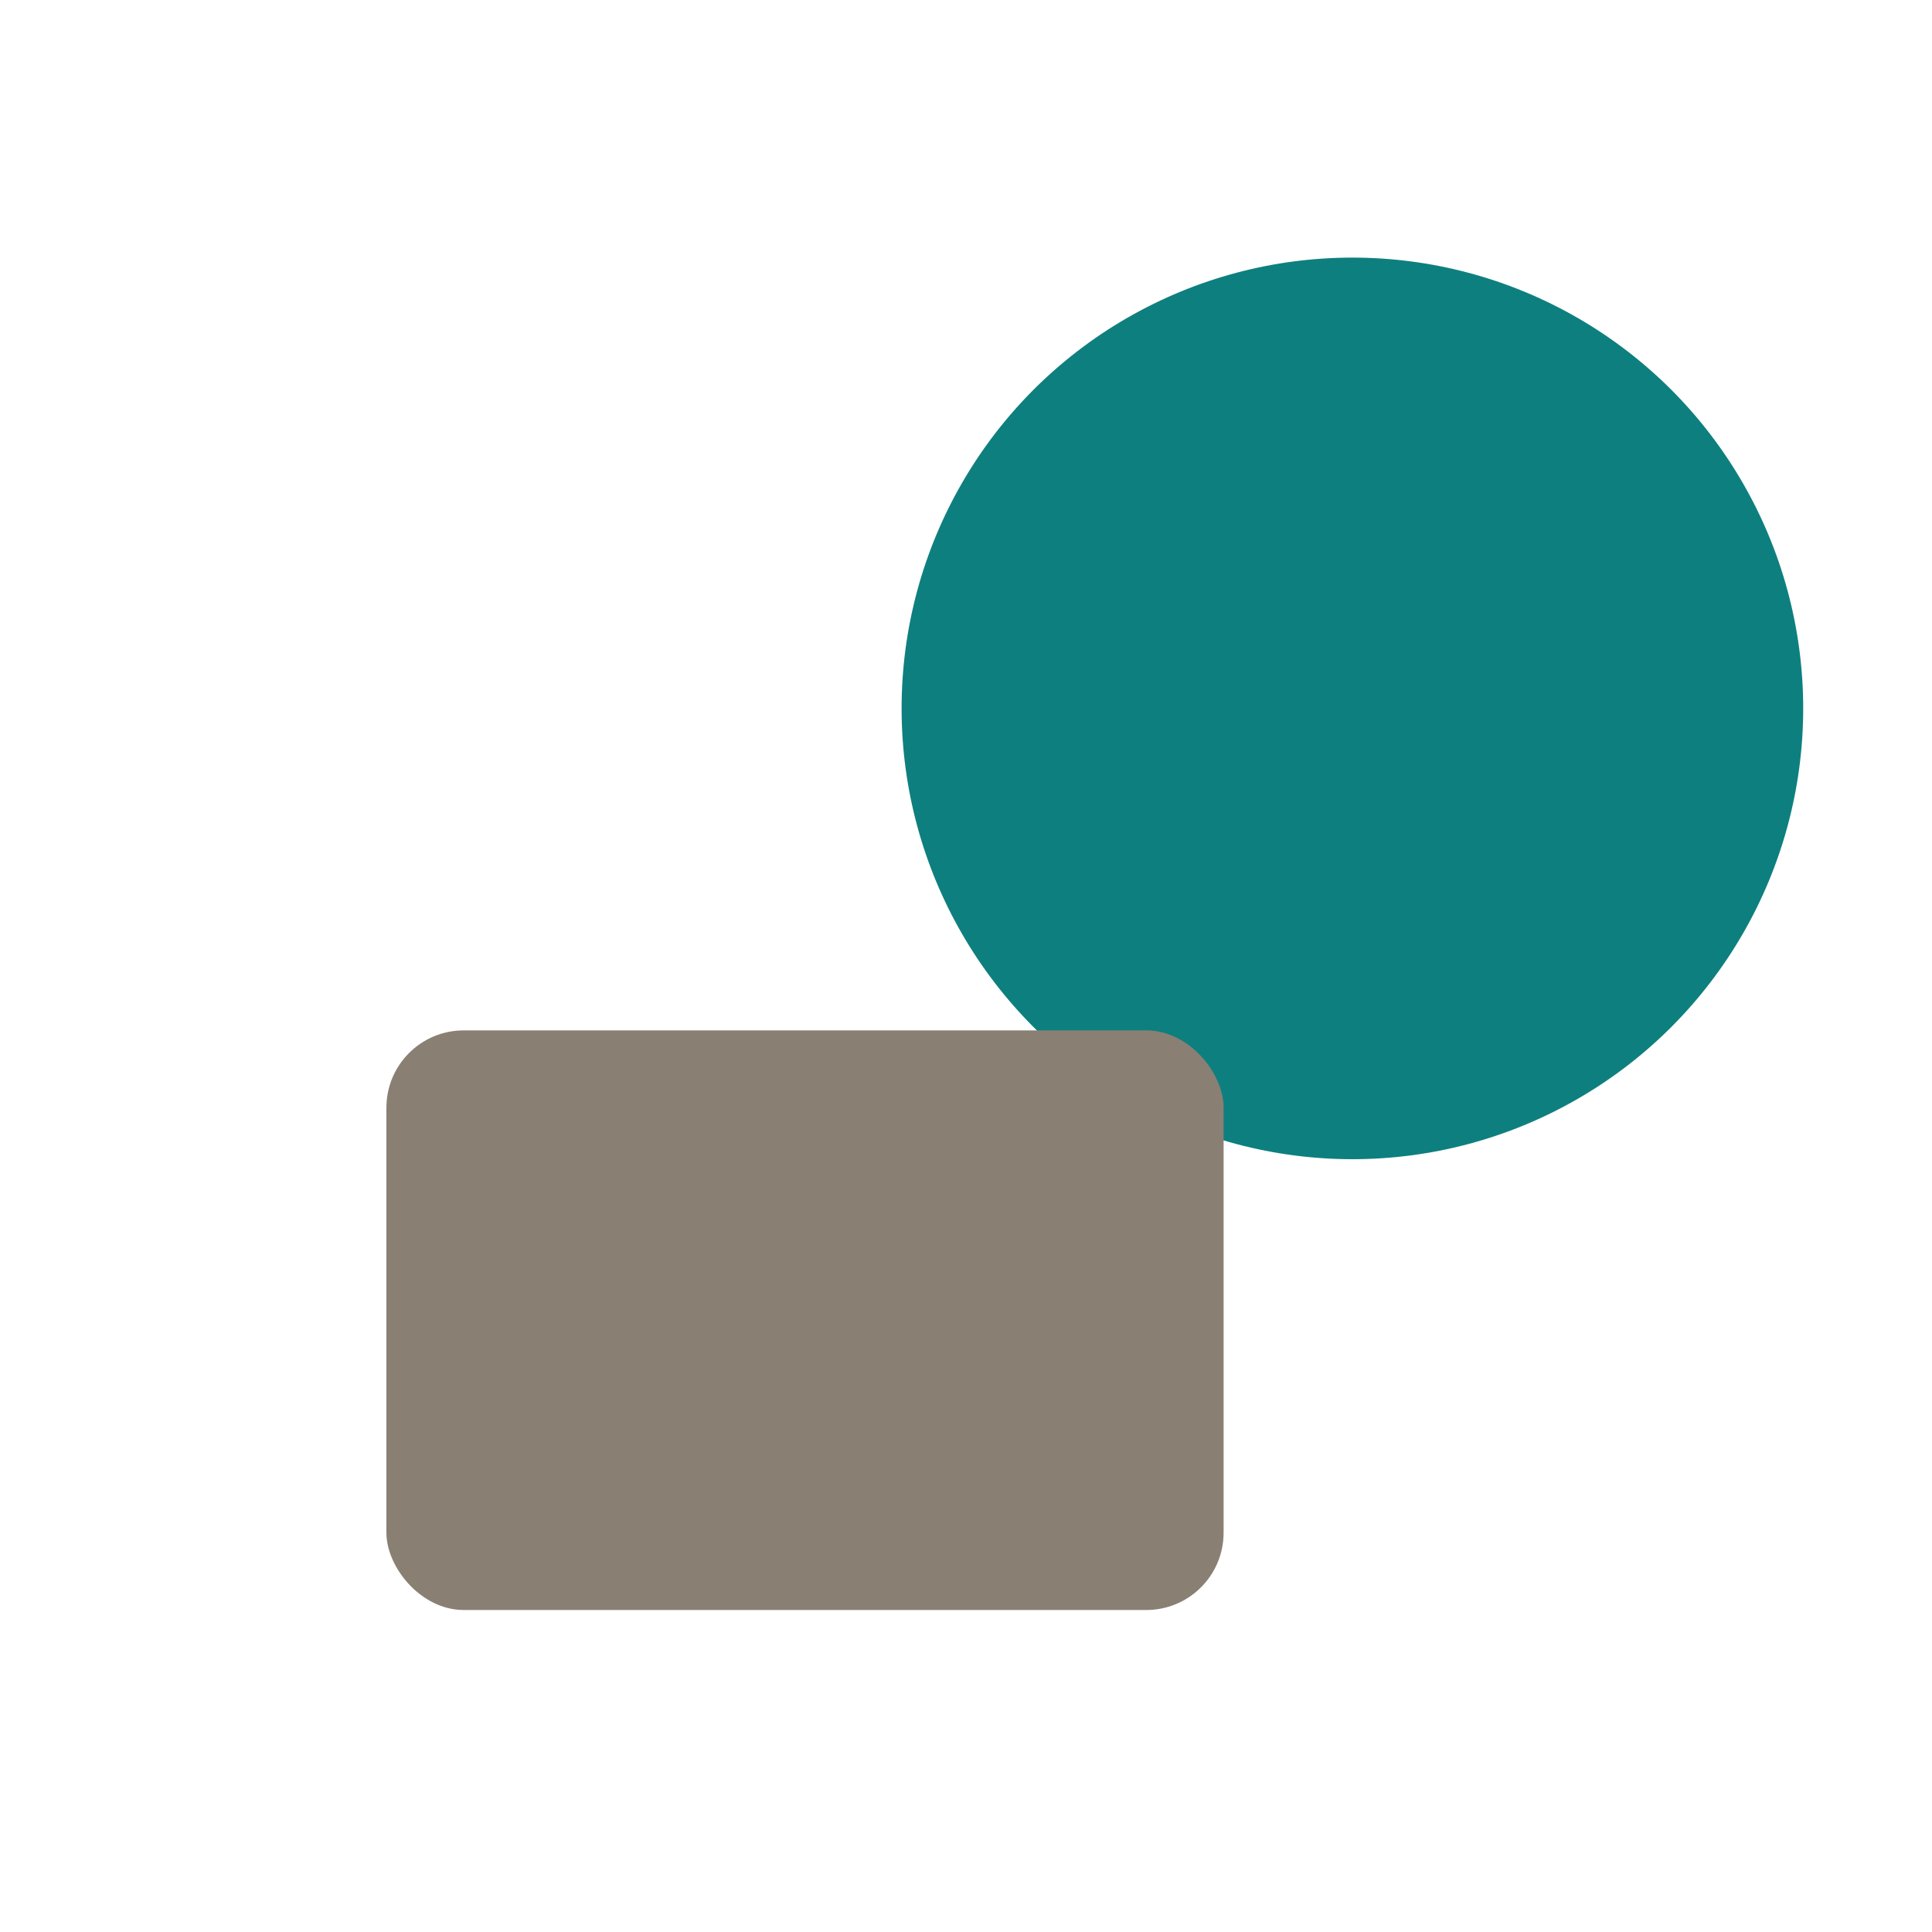 <svg xmlns="http://www.w3.org/2000/svg" viewBox="0 0 600 600"><rect width="600" height="600" fill="#ffffff"/><circle cx="420" cy="220" r="140" fill="#0e7f7f"/><rect x="120" y="320" width="260" height="180" rx="24" fill="#8a7f73"/></svg>